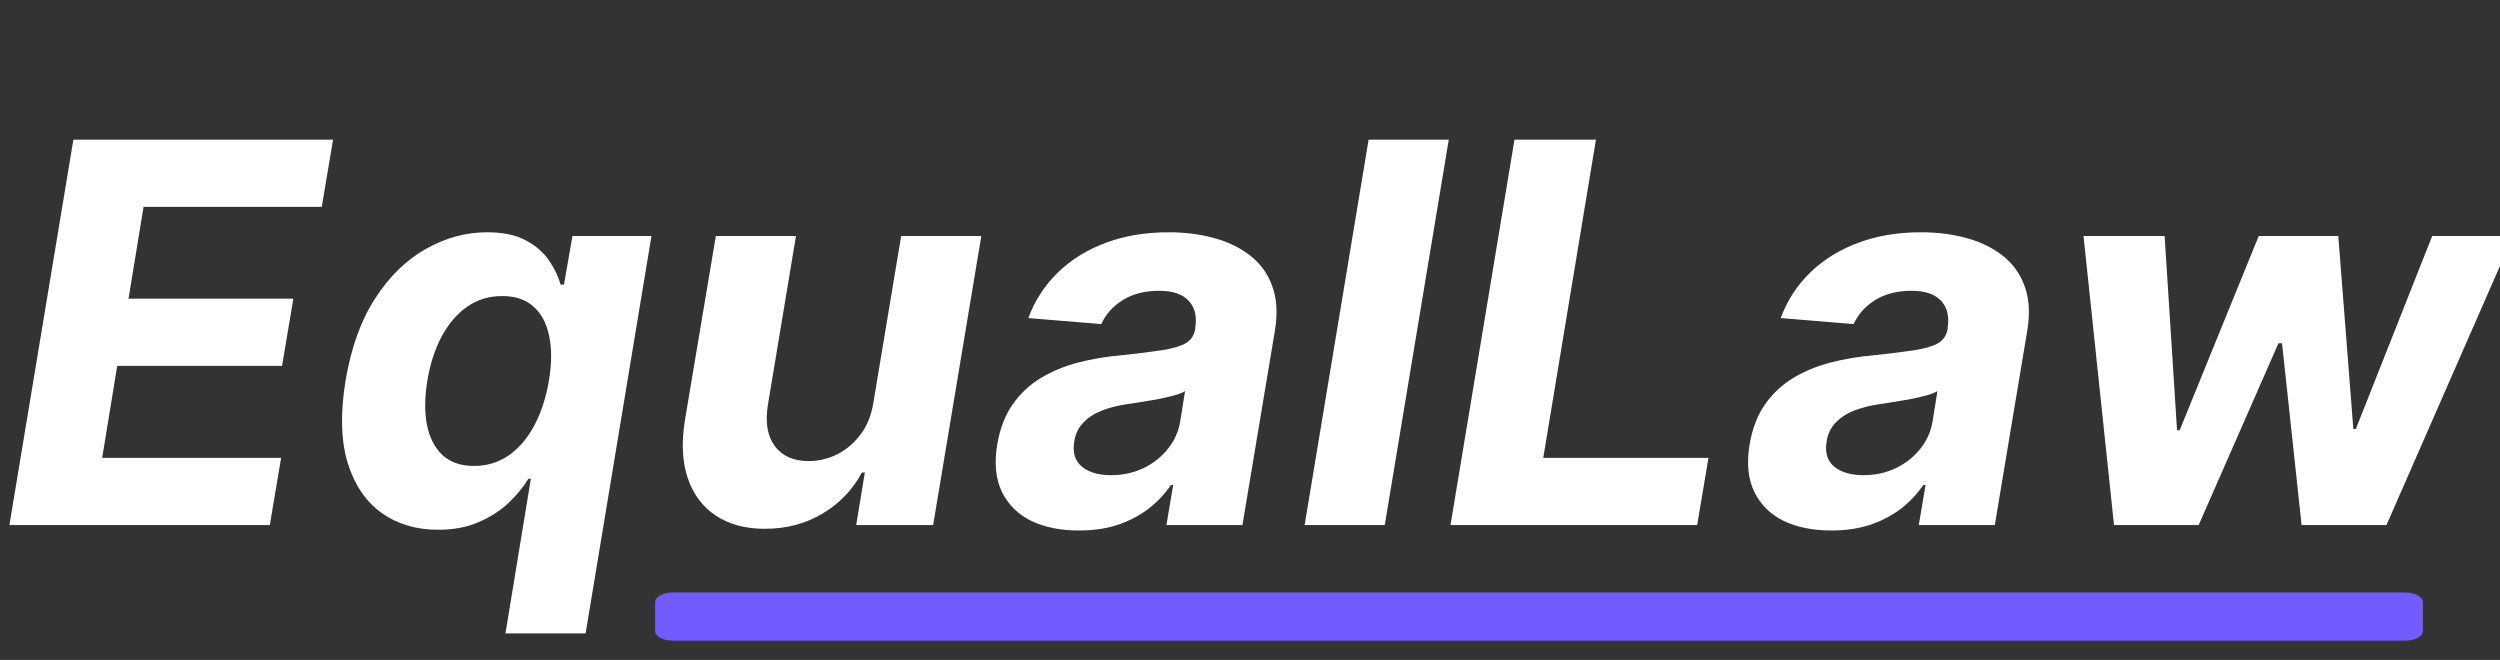 <svg width="519" height="137" viewBox="0 0 519 137" fill="none" xmlns="http://www.w3.org/2000/svg">
<rect x="0" y="0" width="519" height="137" fill="#333333" stroke="none"/>
<path d="M1.953 109L15.234 29H69.141L66.797 42.945H29.805L26.68 62.008H60.898L58.555 75.953H24.336L21.211 95.055H58.359L56.016 109H1.953ZM104.932 131.5L110.205 99.391H109.697C108.682 101.057 107.327 102.711 105.635 104.352C103.942 105.966 101.872 107.307 99.424 108.375C97.002 109.443 94.176 109.977 90.947 109.977C86.39 109.977 82.471 108.805 79.189 106.461C75.908 104.091 73.564 100.615 72.158 96.031C70.778 91.422 70.635 85.771 71.728 79.078C72.874 72.203 74.932 66.487 77.9 61.93C80.869 57.346 84.385 53.922 88.447 51.656C92.51 49.365 96.728 48.219 101.104 48.219C104.463 48.219 107.171 48.792 109.229 49.938C111.312 51.057 112.913 52.464 114.033 54.156C115.153 55.823 115.934 57.464 116.377 59.078H117.08L118.838 49H135.244L121.572 131.5H104.932ZM98.408 96.734C101.09 96.734 103.486 96.005 105.596 94.547C107.731 93.062 109.502 90.992 110.908 88.336C112.34 85.68 113.356 82.568 113.955 79C114.554 75.432 114.567 72.333 113.994 69.703C113.447 67.073 112.354 65.042 110.713 63.609C109.098 62.177 106.95 61.461 104.268 61.461C101.507 61.461 99.072 62.203 96.963 63.688C94.853 65.172 93.096 67.229 91.689 69.859C90.283 72.49 89.294 75.537 88.721 79C88.148 82.49 88.122 85.576 88.643 88.258C89.189 90.914 90.27 92.997 91.885 94.508C93.525 95.992 95.7 96.734 98.408 96.734ZM181.338 83.453L187.08 49H203.721L193.721 109H177.744L179.541 98.102H178.916C177.067 101.617 174.372 104.443 170.83 106.578C167.288 108.714 163.265 109.781 158.76 109.781C154.749 109.781 151.364 108.87 148.604 107.047C145.869 105.224 143.929 102.633 142.783 99.273C141.637 95.914 141.442 91.891 142.197 87.203L148.604 49H165.244L159.385 84.234C158.838 87.776 159.333 90.576 160.869 92.633C162.406 94.69 164.749 95.719 167.9 95.719C169.906 95.719 171.846 95.263 173.721 94.352C175.622 93.414 177.262 92.034 178.643 90.211C180.023 88.388 180.921 86.135 181.338 83.453ZM223.984 110.133C220.182 110.133 216.888 109.469 214.102 108.141C211.341 106.786 209.31 104.781 208.008 102.125C206.706 99.469 206.38 96.174 207.031 92.242C207.604 88.909 208.685 86.122 210.273 83.883C211.888 81.617 213.854 79.794 216.172 78.414C218.49 77.034 221.055 75.979 223.867 75.25C226.706 74.521 229.635 74.026 232.656 73.766C236.146 73.401 238.984 73.049 241.172 72.711C243.385 72.372 245.039 71.891 246.133 71.266C247.227 70.615 247.891 69.651 248.125 68.375V68.141C248.516 65.693 248.06 63.792 246.758 62.438C245.482 61.057 243.438 60.367 240.625 60.367C237.656 60.367 235.13 61.018 233.047 62.32C230.99 63.622 229.518 65.276 228.633 67.281L213.477 66.031C214.831 62.385 216.875 59.234 219.609 56.578C222.37 53.896 225.69 51.839 229.57 50.406C233.451 48.948 237.799 48.219 242.617 48.219C245.951 48.219 249.063 48.609 251.953 49.391C254.87 50.172 257.383 51.383 259.492 53.023C261.628 54.664 263.164 56.773 264.102 59.352C265.065 61.904 265.26 64.963 264.688 68.531L257.93 109H242.148L243.555 100.68H243.086C241.81 102.555 240.247 104.208 238.398 105.641C236.549 107.047 234.427 108.154 232.031 108.961C229.635 109.742 226.953 110.133 223.984 110.133ZM230.664 98.648C233.086 98.648 235.313 98.167 237.344 97.203C239.401 96.213 241.094 94.885 242.422 93.219C243.776 91.552 244.635 89.664 245 87.555L246.016 81.188C245.495 81.526 244.74 81.826 243.75 82.086C242.786 82.346 241.732 82.594 240.586 82.828C239.466 83.037 238.333 83.232 237.188 83.414C236.042 83.57 235.013 83.727 234.102 83.883C232.096 84.169 230.299 84.625 228.711 85.25C227.122 85.875 225.833 86.721 224.844 87.789C223.854 88.831 223.242 90.133 223.008 91.695C222.643 93.961 223.177 95.693 224.609 96.891C226.068 98.062 228.086 98.648 230.664 98.648ZM300.762 29L287.48 109H270.84L284.121 29H300.762ZM301.123 109L314.404 29H331.318L320.381 95.055H354.678L352.334 109H301.123ZM380.176 110.133C376.374 110.133 373.079 109.469 370.293 108.141C367.533 106.786 365.501 104.781 364.199 102.125C362.897 99.469 362.572 96.174 363.223 92.242C363.796 88.909 364.876 86.122 366.465 83.883C368.079 81.617 370.046 79.794 372.363 78.414C374.681 77.034 377.246 75.979 380.059 75.25C382.897 74.521 385.827 74.026 388.848 73.766C392.337 73.401 395.176 73.049 397.363 72.711C399.577 72.372 401.23 71.891 402.324 71.266C403.418 70.615 404.082 69.651 404.316 68.375V68.141C404.707 65.693 404.251 63.792 402.949 62.438C401.673 61.057 399.629 60.367 396.816 60.367C393.848 60.367 391.322 61.018 389.238 62.32C387.181 63.622 385.71 65.276 384.824 67.281L369.668 66.031C371.022 62.385 373.066 59.234 375.801 56.578C378.561 53.896 381.882 51.839 385.762 50.406C389.642 48.948 393.991 48.219 398.809 48.219C402.142 48.219 405.254 48.609 408.145 49.391C411.061 50.172 413.574 51.383 415.684 53.023C417.819 54.664 419.355 56.773 420.293 59.352C421.257 61.904 421.452 64.963 420.879 68.531L414.121 109H398.34L399.746 100.68H399.277C398.001 102.555 396.439 104.208 394.59 105.641C392.741 107.047 390.618 108.154 388.223 108.961C385.827 109.742 383.145 110.133 380.176 110.133ZM386.855 98.648C389.277 98.648 391.504 98.167 393.535 97.203C395.592 96.213 397.285 94.885 398.613 93.219C399.967 91.552 400.827 89.664 401.191 87.555L402.207 81.188C401.686 81.526 400.931 81.826 399.941 82.086C398.978 82.346 397.923 82.594 396.777 82.828C395.658 83.037 394.525 83.232 393.379 83.414C392.233 83.57 391.204 83.727 390.293 83.883C388.288 84.169 386.491 84.625 384.902 85.25C383.314 85.875 382.025 86.721 381.035 87.789C380.046 88.831 379.434 90.133 379.199 91.695C378.835 93.961 379.368 95.693 380.801 96.891C382.259 98.062 384.277 98.648 386.855 98.648ZM438.867 109L432.539 49H449.375L451.953 89.312H452.5L468.906 49H485.43L488.555 89.078H489.063L504.922 49H521.719L495.43 109H477.812L473.75 71.266H473.008L456.445 109H438.867Z" fill="white"/>
<path d="M499.33 123H139.67C137.643 123 136 123.895 136 125V131C136 132.105 137.643 133 139.67 133H499.33C501.357 133 503 132.105 503 131V125C503 123.895 501.357 123 499.33 123Z" fill="#725BFF"/>
</svg>

